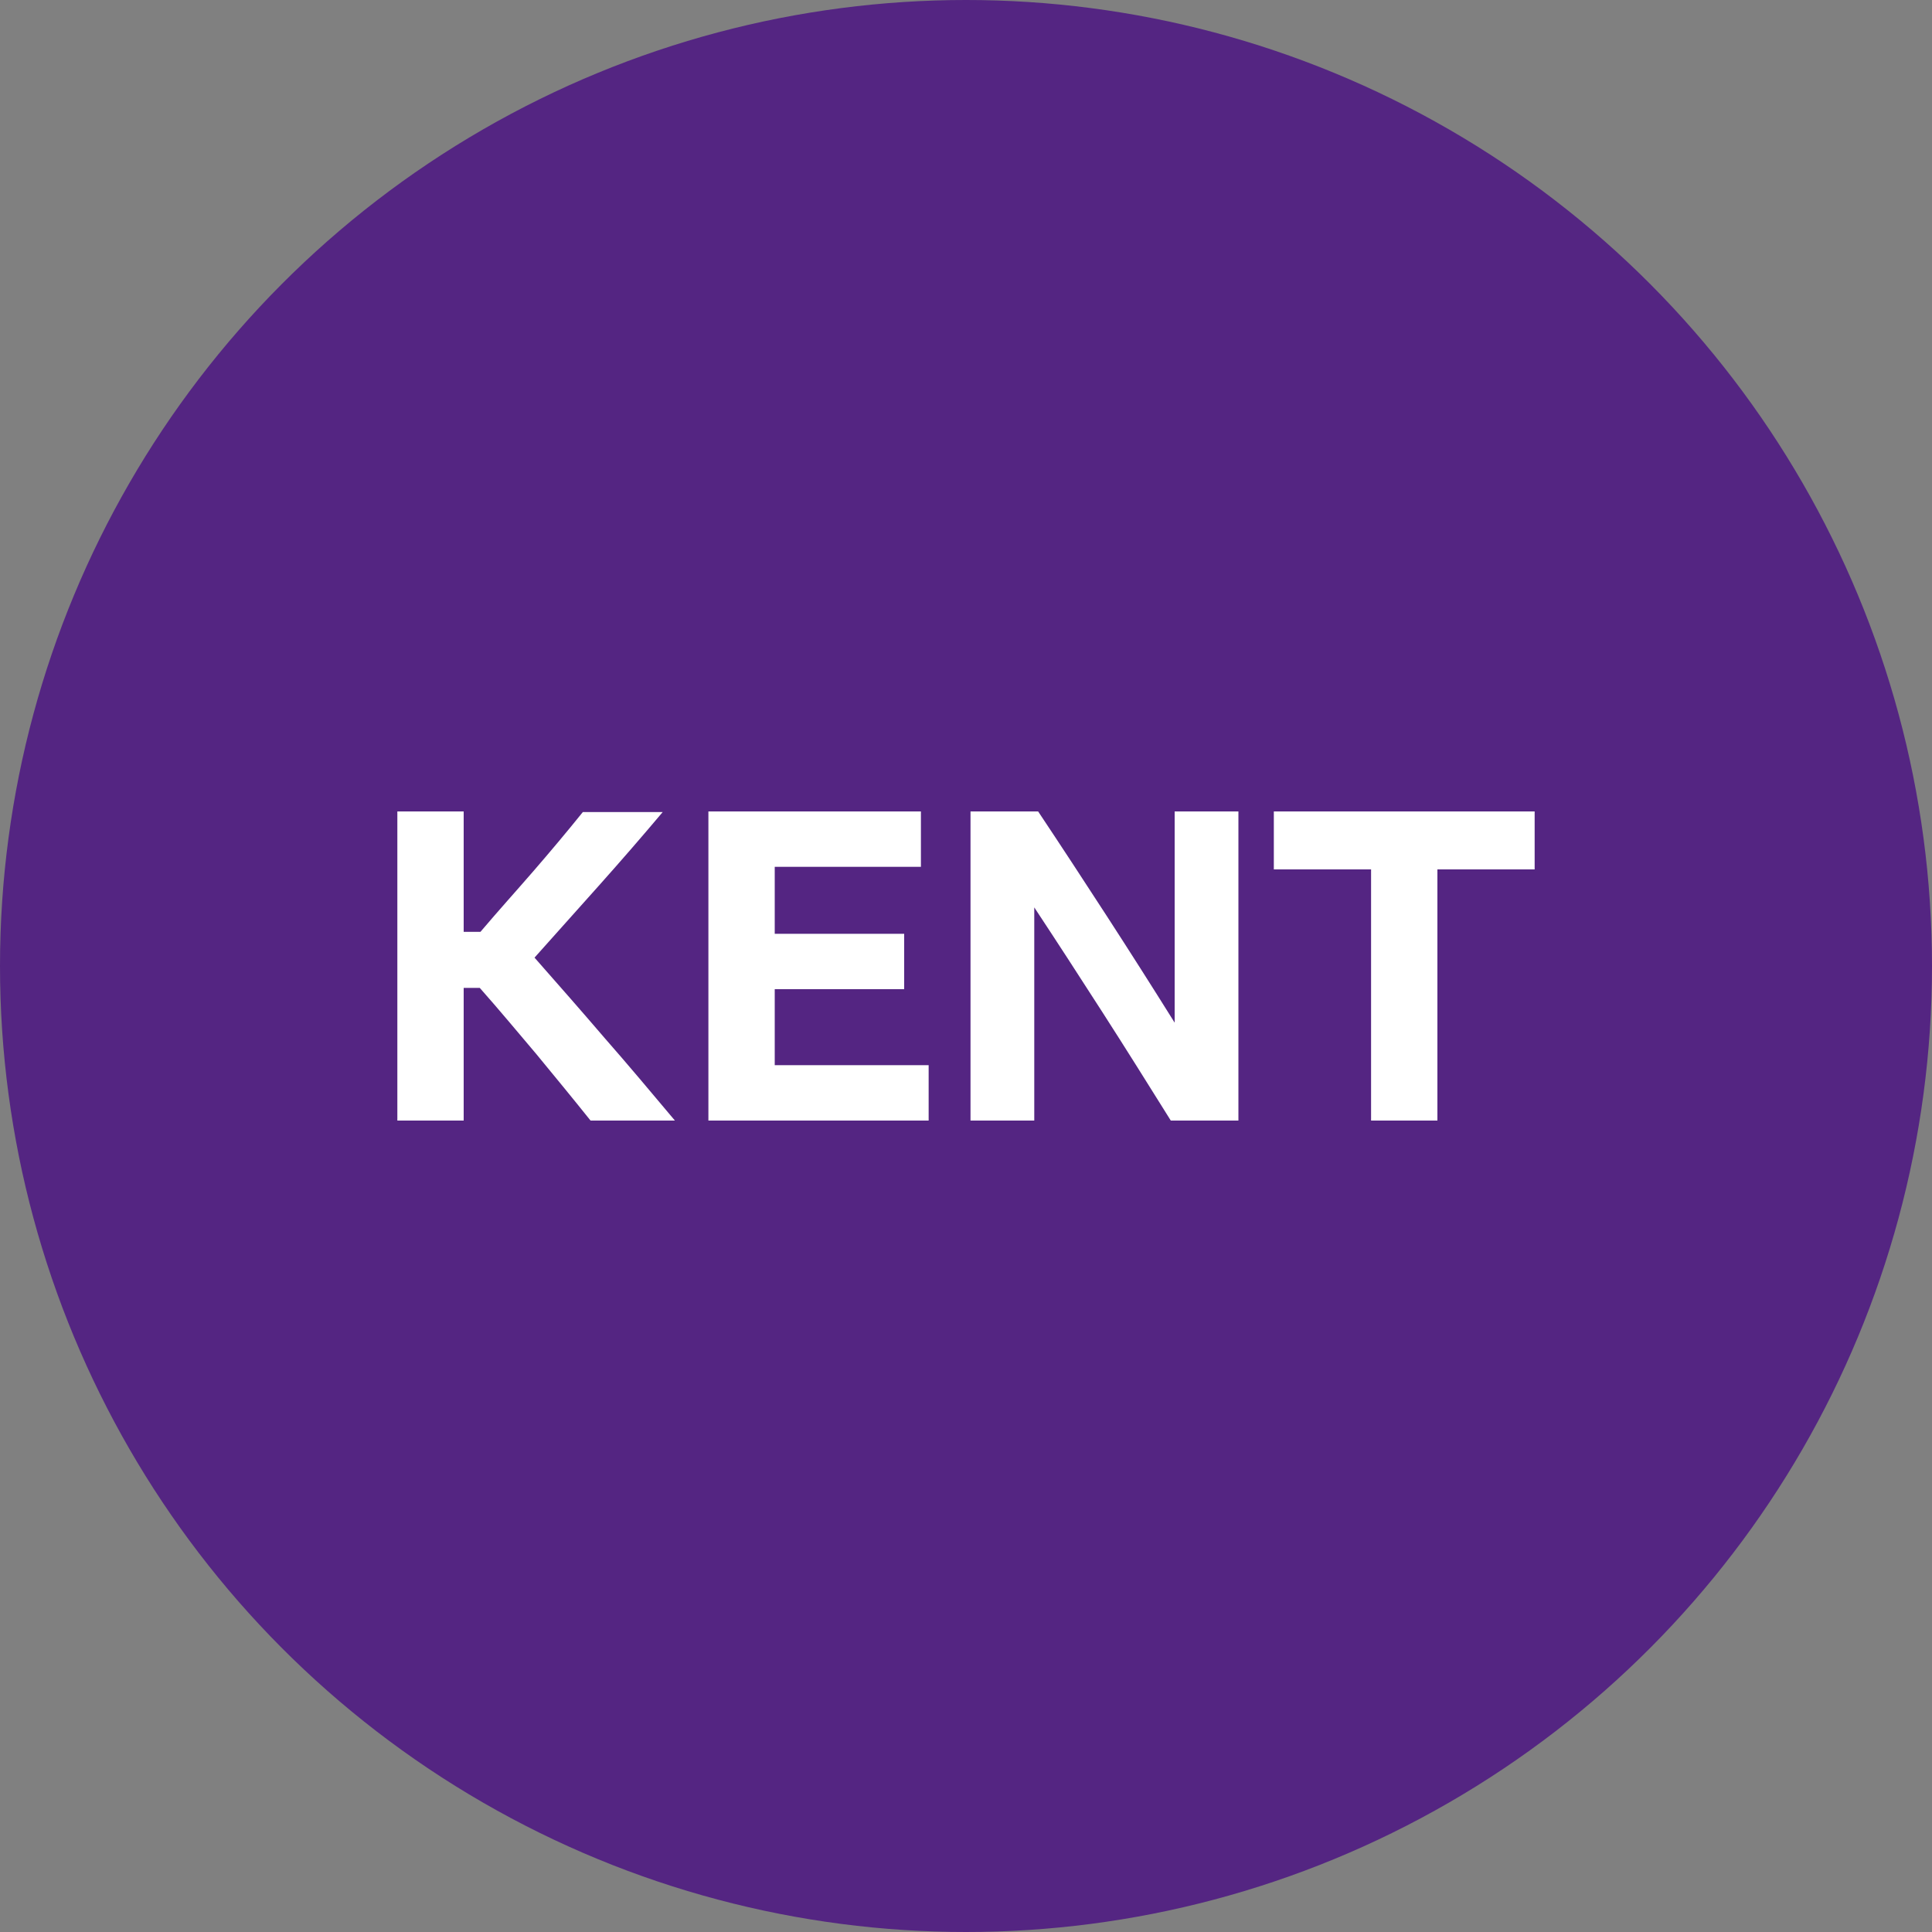 <svg xmlns="http://www.w3.org/2000/svg" viewBox="0 0 300 300"><rect x="0" y="0" width="300" height="300" fill="#808080" stroke="none"/><circle cx="150" cy="150" r="150" fill="#542582"/><path d="M83.3 163.7c2.8 3.4 5.6 6.8 8.4 10.3h13.1c-3.7-4.4-7.3-8.7-10.9-12.8-3.6-4.2-7.2-8.3-10.9-12.5 3.4-3.8 6.8-7.6 10.1-11.3 3.3-3.7 6.6-7.5 9.8-11.3H90.5c-2.5 3.1-5.1 6.2-7.7 9.2-2.6 3-5.4 6.1-8.2 9.4H72V126H61.7v48H72v-20.6h2.5c3.1 3.5 6 7 8.8 10.3zm26.6 10.3h34.3v-8.6h-23.9v-11.8h20.1V145h-20.1v-10.4H143V126h-33v48h-.1zm82.4 0v-48h-9.9v32.8c-3.5-5.6-7-11.1-10.5-16.5s-7.1-10.9-10.7-16.3h-10.5v48h9.9v-33.1c3.5 5.3 7 10.7 10.6 16.3 3.6 5.6 7.1 11.2 10.6 16.8h10.5zm5.5-39h15.1v39h10.3v-39h15.1v-9h-40.5v9z" fill="#fff"/></svg>